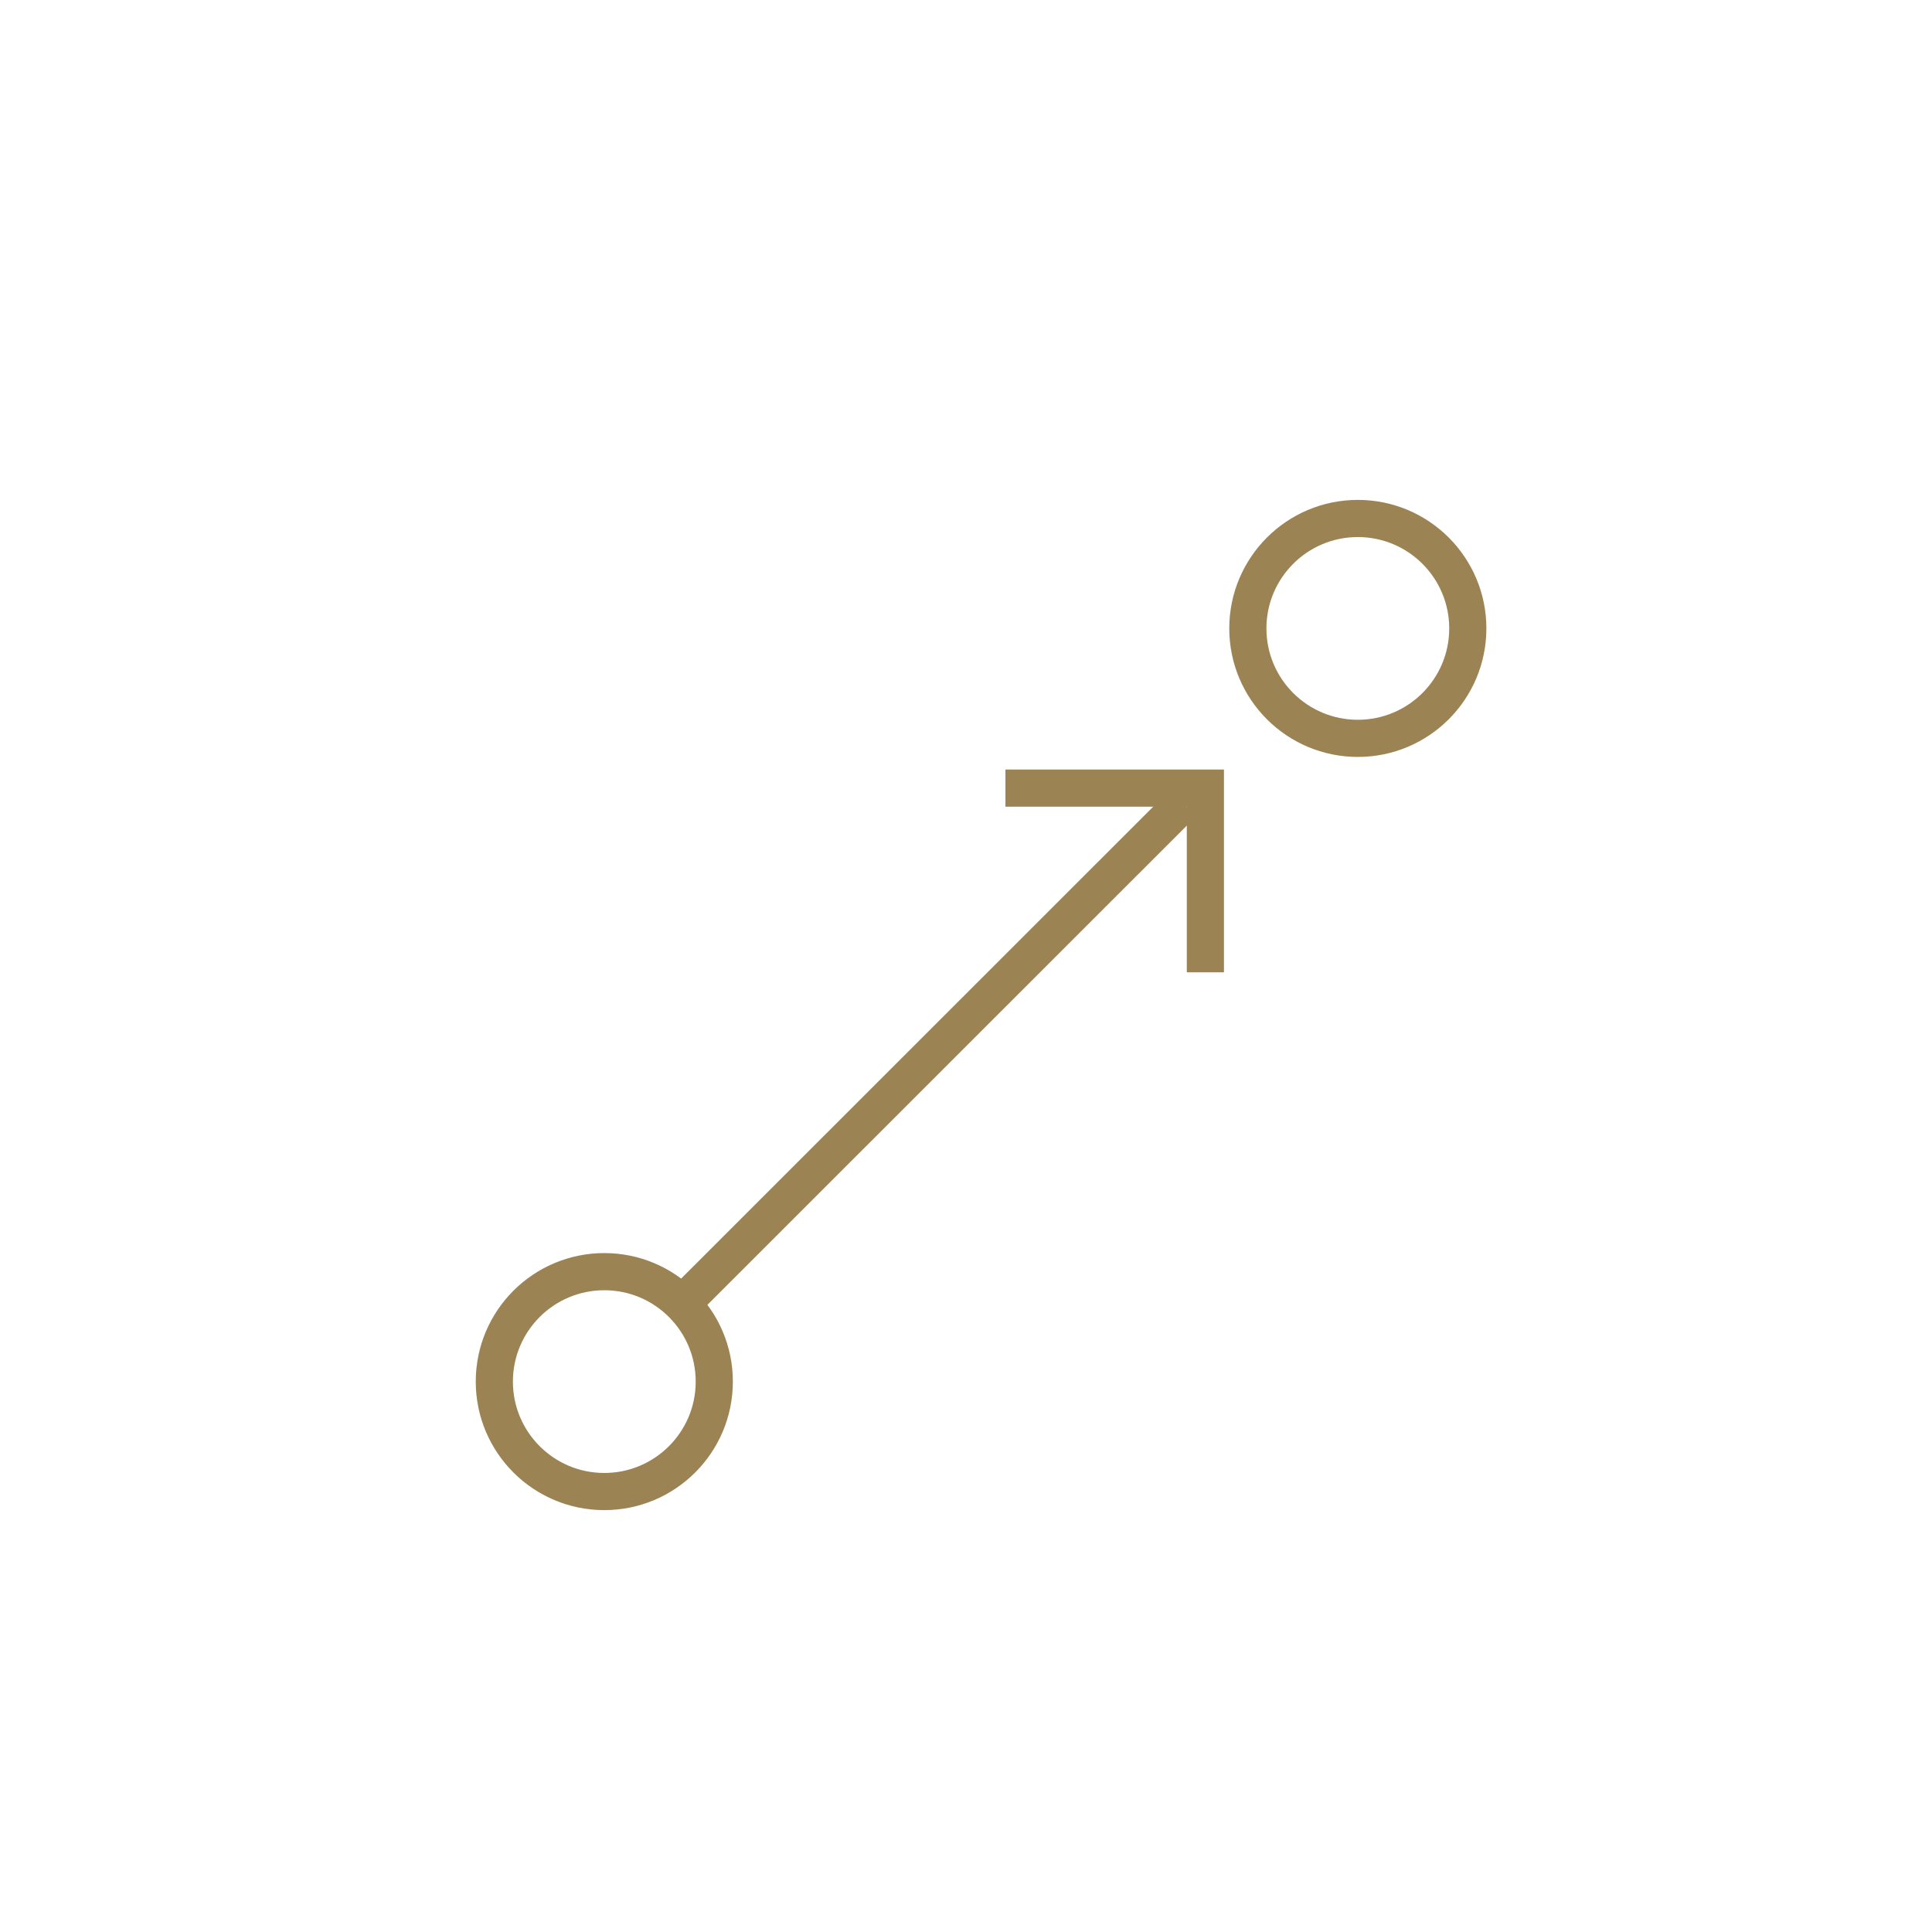 <svg width="52" height="52" viewBox="0 0 52 52" fill="none" xmlns="http://www.w3.org/2000/svg">
    <path d="M27.562 21.212H32.443V25.67" stroke="#9B8353" stroke-miterlimit="10" stroke-linecap="square"/>
    <path d="M36.546 19.873C38.181 19.873 39.506 18.548 39.506 16.914C39.506 15.28 38.181 13.955 36.546 13.955C34.911 13.955 33.586 15.28 33.586 16.914C33.586 18.548 34.911 19.873 36.546 19.873Z" stroke="#9B8353" stroke-miterlimit="10" stroke-linecap="square"/>
    <path d="M16.265 40.145C17.899 40.145 19.225 38.82 19.225 37.186C19.225 35.552 17.899 34.227 16.265 34.227C14.63 34.227 13.305 35.552 13.305 37.186C13.305 38.82 14.63 40.145 16.265 40.145Z" stroke="#9B8353" stroke-miterlimit="10" stroke-linecap="square"/>
    <path d="M18.367 35.086L31.487 21.971" stroke="#9B8353" stroke-miterlimit="10" stroke-linecap="square"/>
</svg>
